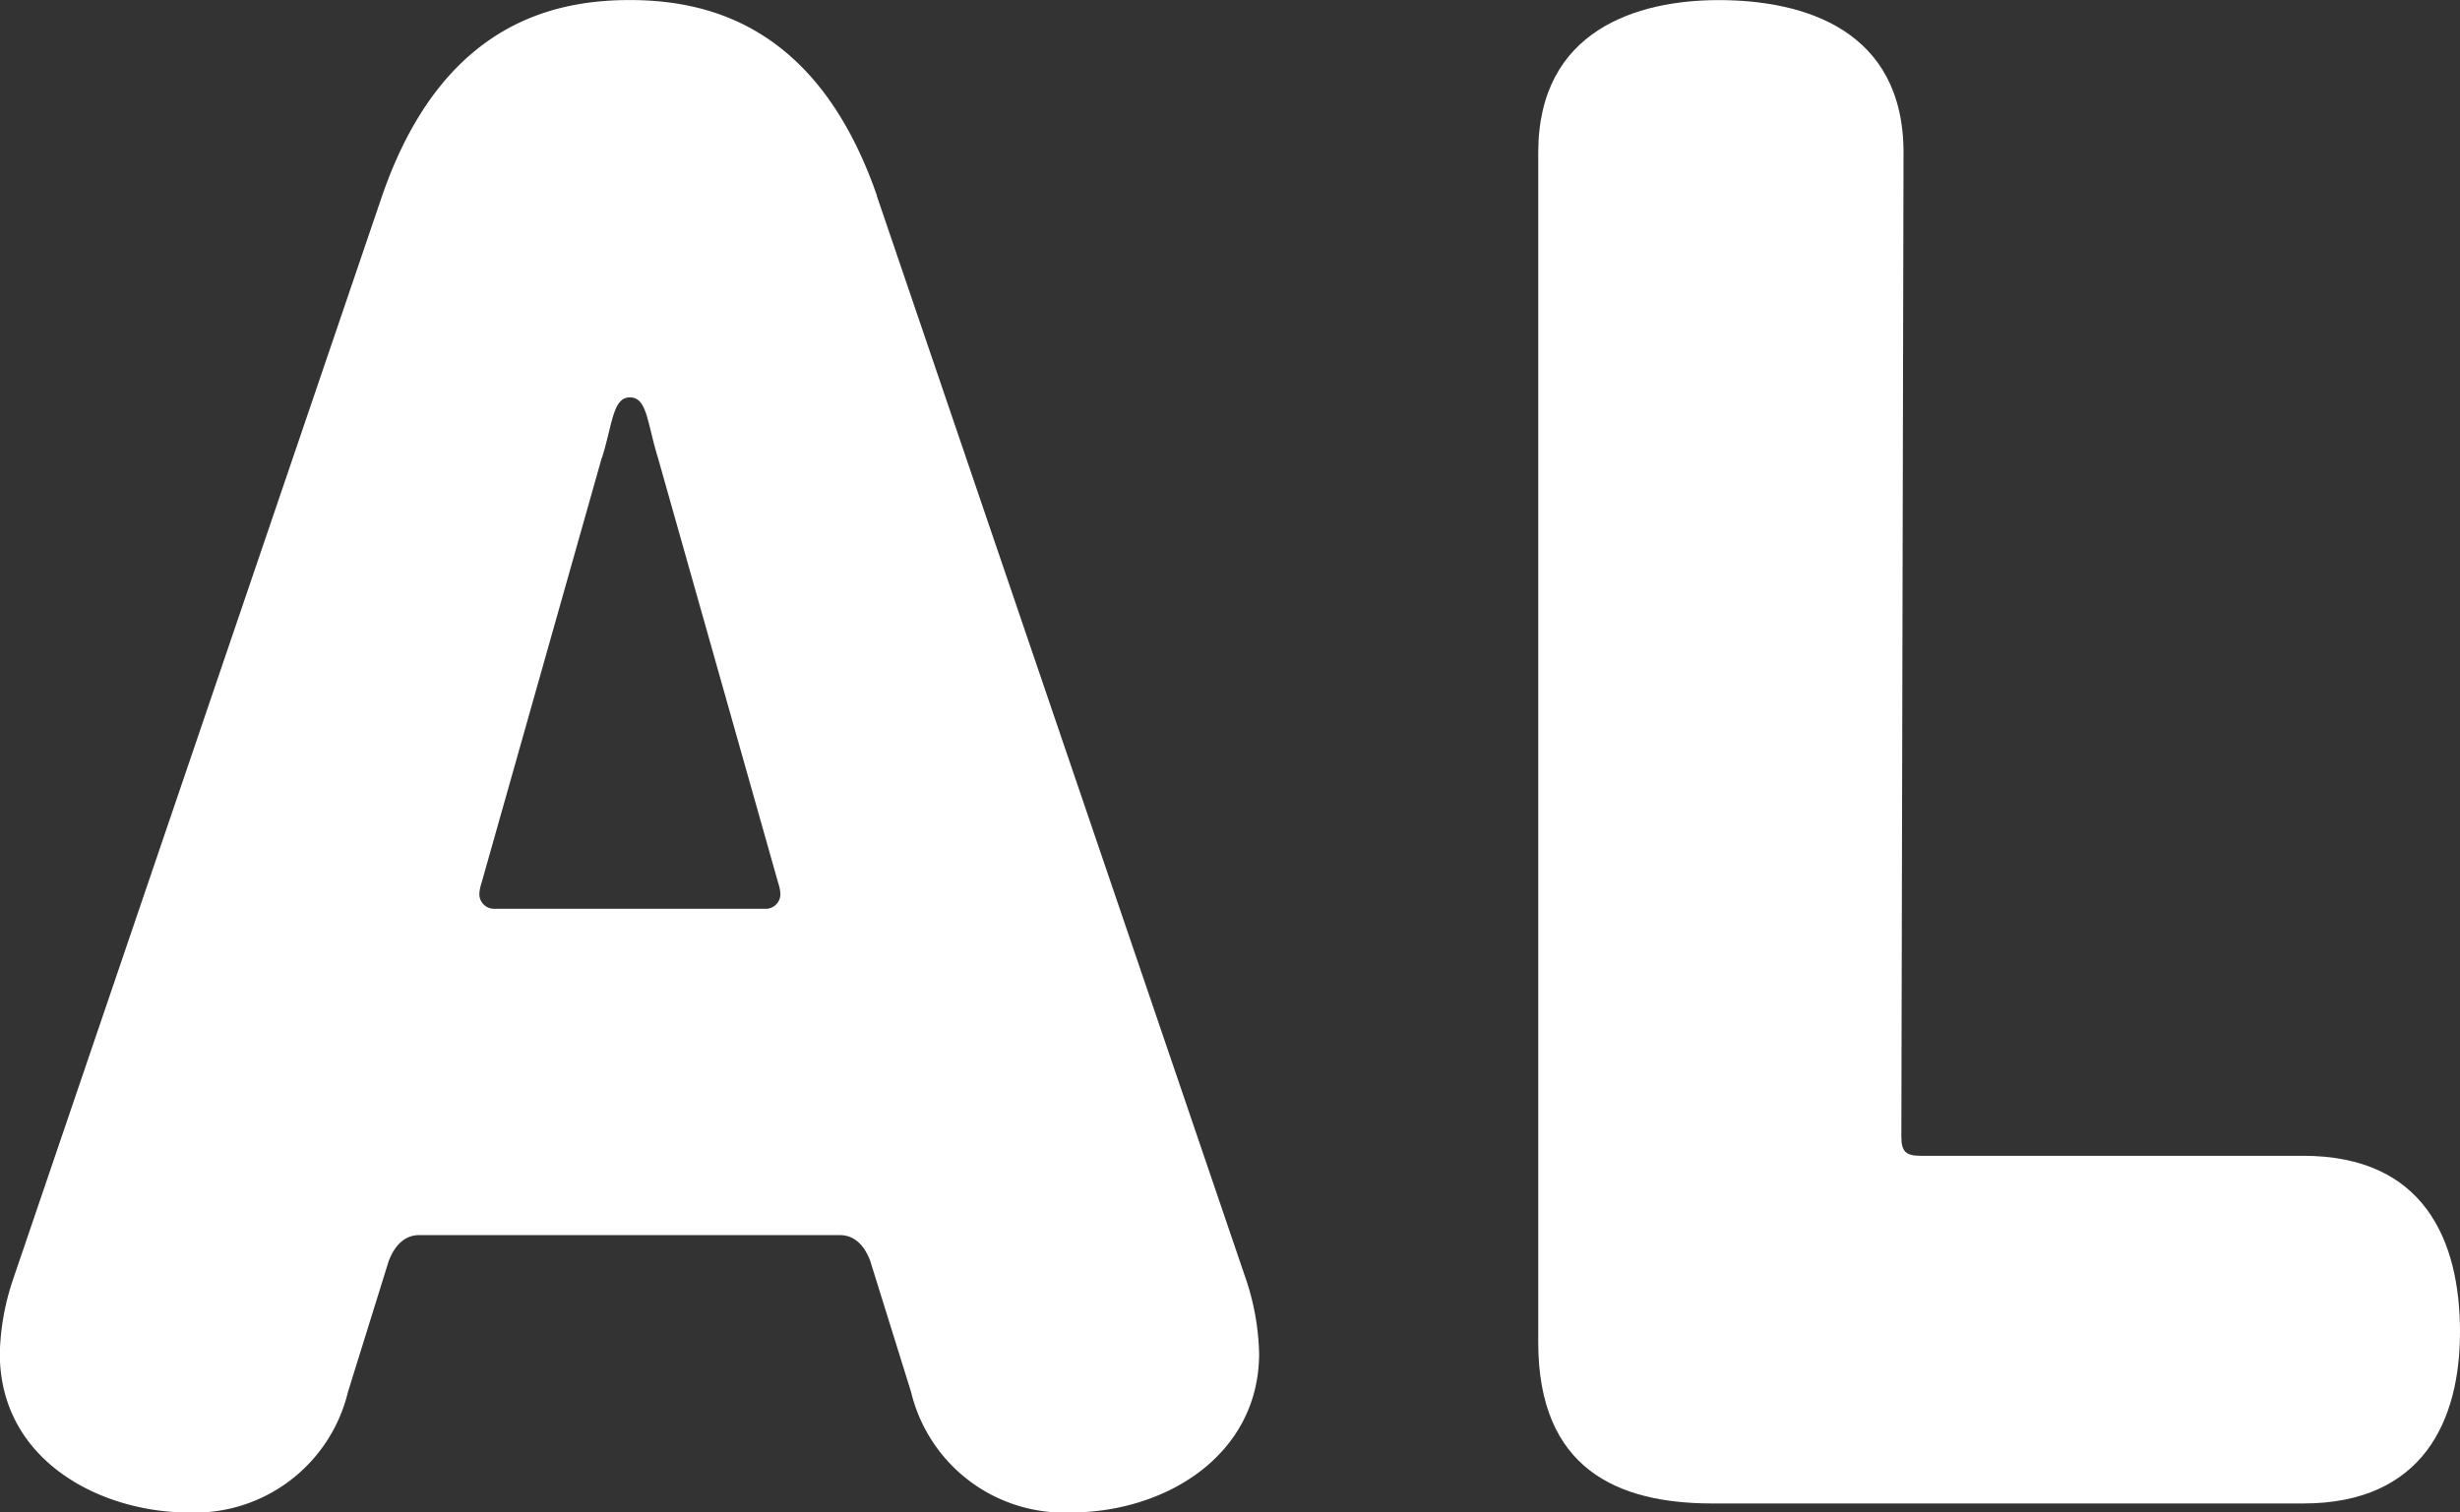 <svg xmlns="http://www.w3.org/2000/svg" width="48.738" height="29.971" viewBox="0 0 48.738 29.971"><rect x="0" y="0" width="48.738" height="29.971" fill="#333333" stroke="none"/><g transform="translate(12011.828 -4524.13)"><path d="M23.586,64.213l7.324,21.5a4.969,4.969,0,0,1,.253,1.448c0,2-1.831,3.152-3.745,3.152a3.121,3.121,0,0,1-3.15-2.386l-.81-2.6c-.128-.342-.34-.511-.6-.511H14.519c-.256,0-.468.169-.6.511l-.809,2.6a3.122,3.122,0,0,1-3.15,2.386c-1.747,0-3.747-1.023-3.747-3.152a4.935,4.935,0,0,1,.256-1.448l7.321-21.5c1.15-3.319,3.278-3.873,4.9-3.873s3.747.554,4.9,3.873m-5.449,5.194-2.384,8.43a.851.851,0,0,0-.043.212.292.292,0,0,0,.3.3h5.364a.29.29,0,0,0,.3-.3.851.851,0,0,0-.043-.212l-2.384-8.43c-.212-.682-.212-1.193-.552-1.193s-.342.511-.554,1.193" transform="translate(-12018.045 4463.791)" fill="#fff"/><path d="M34.821,82.86c0,.3.087.384.384.384h7.577c2.384,0,3.107,1.66,3.107,3.49,0,1.745-.723,3.4-3.107,3.4H31.076c-1.873,0-3.449-.68-3.449-3.193V63.363c0-2.427,1.959-3.022,3.576-3.022,1.7,0,3.661.595,3.661,3.022Z" transform="translate(-12008.979 4463.791)" fill="#fff"/></g></svg>